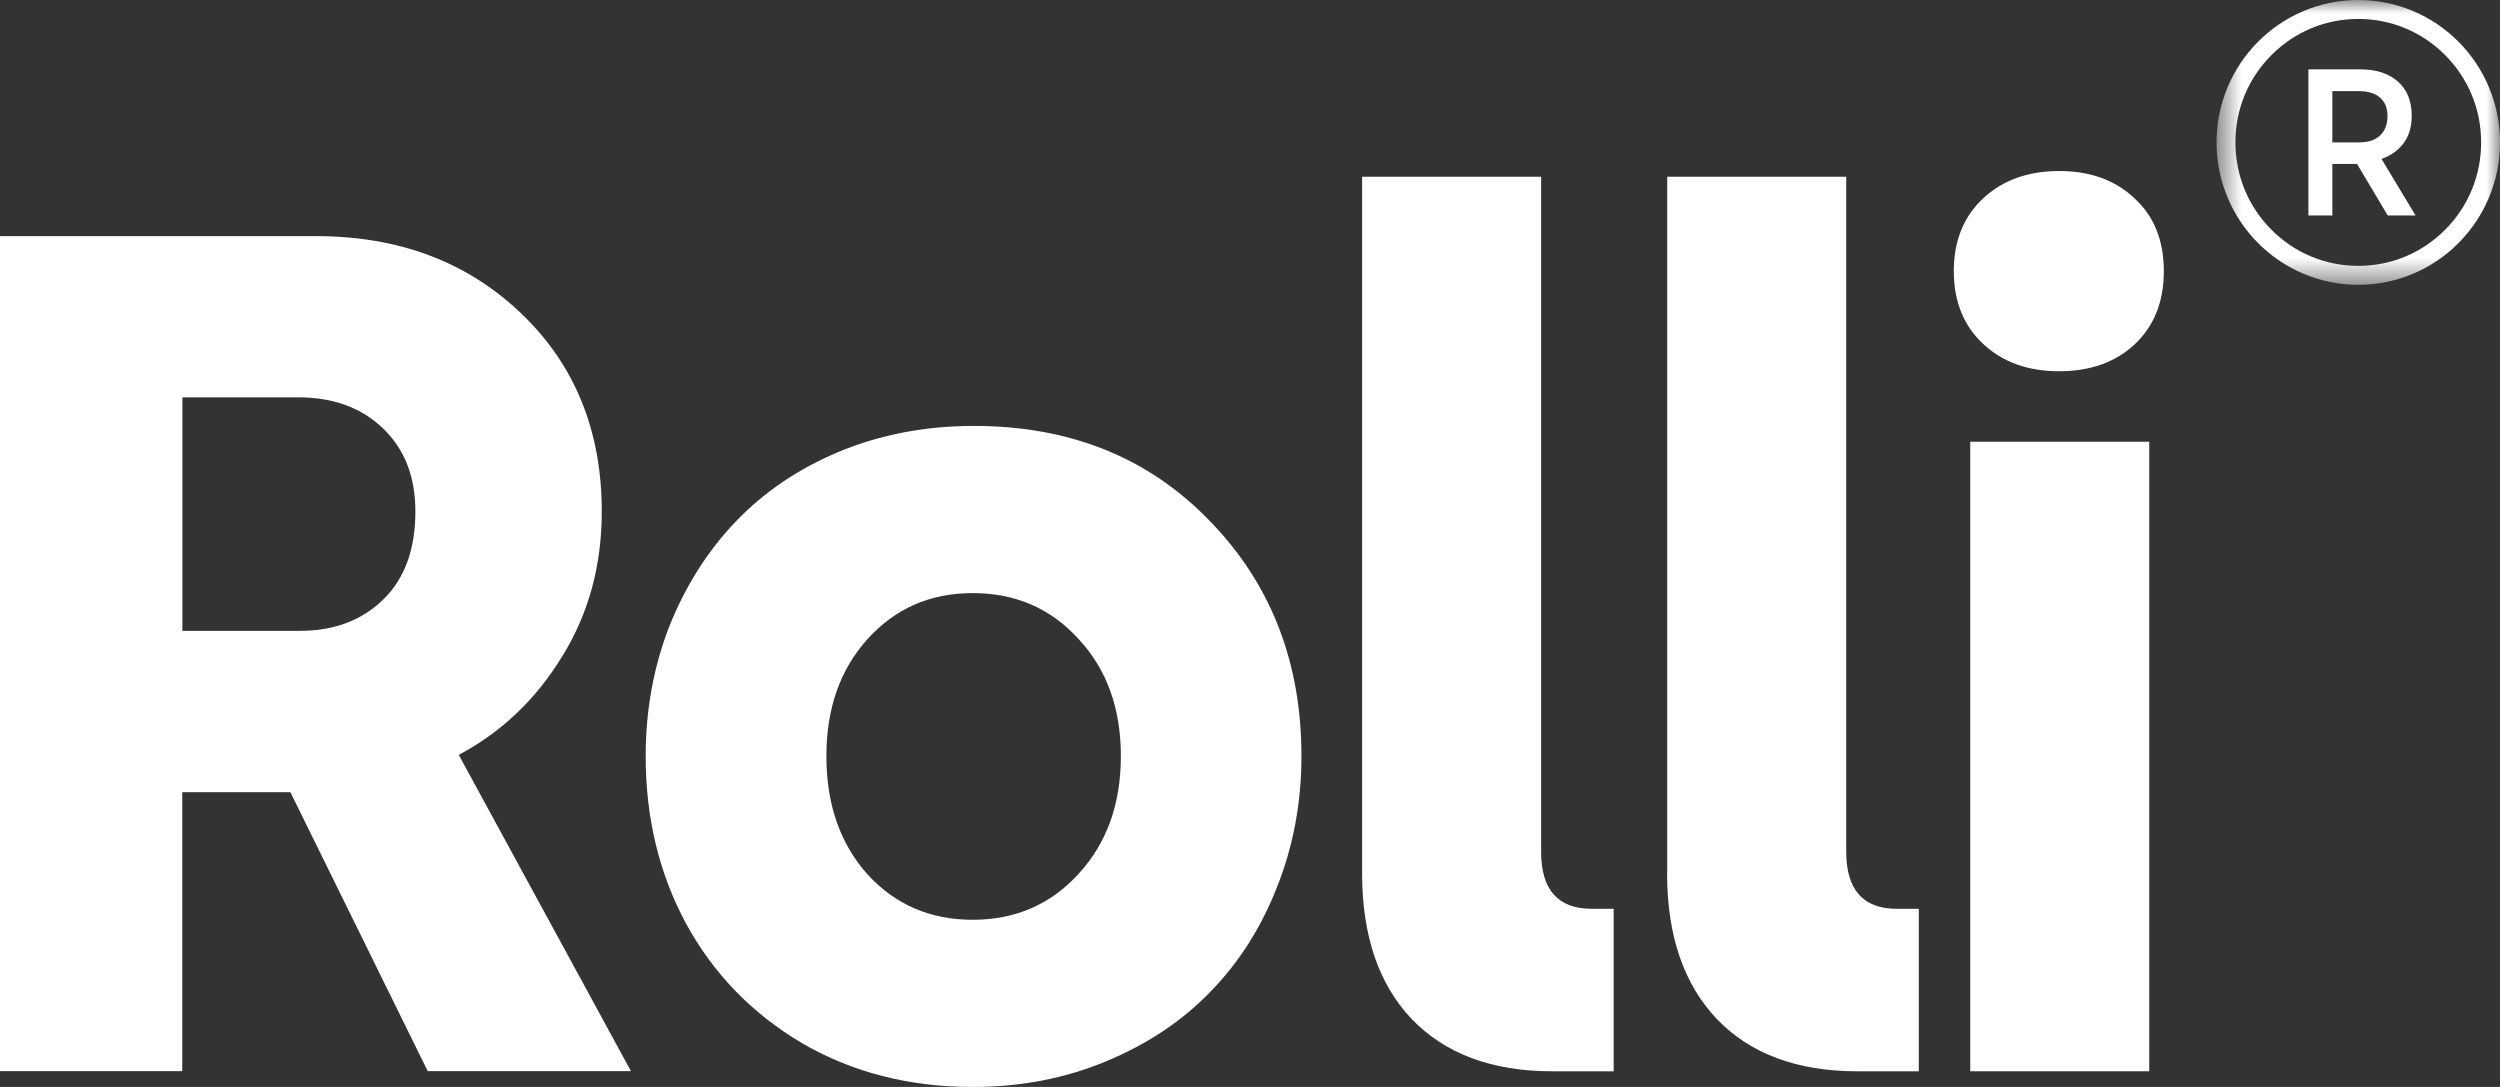 <svg width="92" height="40" viewBox="0 0 92 40" fill="none" xmlns="http://www.w3.org/2000/svg">
<rect x="0" y="0" width="92" height="40" fill="#333333" stroke="none"/>
<g clip-path="url(#clip0_3965_554)">
<path d="M0 39.418V8.689H11.62C14.671 8.689 17.185 9.632 19.162 11.518C21.148 13.405 22.145 15.842 22.145 18.823C22.145 20.825 21.654 22.607 20.674 24.179C19.709 25.751 18.442 26.951 16.882 27.779L23.219 39.418H15.74L10.686 29.152H6.707V39.418H0ZM6.712 23.215H11.041C12.298 23.215 13.32 22.827 14.108 22.057C14.895 21.287 15.286 20.207 15.286 18.823C15.286 17.55 14.895 16.539 14.108 15.779C13.32 15.008 12.272 14.621 10.958 14.621H6.712V23.215Z" fill="white"/>
<path d="M23.761 27.827C23.761 26.129 24.053 24.536 24.632 23.047C25.227 21.559 26.04 20.275 27.078 19.19C28.116 18.106 29.384 17.246 30.891 16.617C32.408 15.989 34.062 15.674 35.84 15.674C39.376 15.674 42.266 16.837 44.519 19.169C46.772 21.486 47.893 24.368 47.893 27.827C47.893 29.524 47.596 31.128 47.001 32.627C46.422 34.115 45.609 35.399 44.555 36.484C43.507 37.569 42.224 38.428 40.701 39.057C39.194 39.686 37.561 40 35.793 40C33.462 40 31.365 39.465 29.519 38.391C27.683 37.306 26.259 35.839 25.253 34C24.257 32.155 23.761 30.101 23.761 27.827ZM30.411 27.827C30.411 29.598 30.917 31.049 31.923 32.176C32.946 33.292 34.234 33.848 35.798 33.848C37.363 33.848 38.672 33.282 39.694 32.155C40.732 31.029 41.248 29.582 41.248 27.827C41.248 26.071 40.732 24.635 39.694 23.519C38.672 22.392 37.373 21.826 35.798 21.826C34.223 21.826 32.946 22.392 31.923 23.519C30.917 24.635 30.411 26.071 30.411 27.827Z" fill="white"/>
<path d="M50.126 32.134V6.503H56.713V31.343C56.713 32.742 57.333 33.444 58.575 33.444H59.383V39.424H57.125C54.903 39.424 53.176 38.779 51.946 37.495C50.73 36.211 50.126 34.424 50.126 32.139V32.134Z" fill="white"/>
<path d="M61.354 32.134V6.503H67.941V31.343C67.941 32.742 68.562 33.444 69.803 33.444H70.612V39.424H68.353C66.132 39.424 64.405 38.779 63.175 37.495C61.959 36.211 61.349 34.424 61.349 32.139L61.354 32.134Z" fill="white"/>
<path d="M72.98 12.656C72.26 11.985 71.9 11.089 71.9 9.978C71.9 8.867 72.26 7.971 72.98 7.3C73.699 6.629 74.628 6.294 75.775 6.294C76.922 6.294 77.846 6.629 78.55 7.3C79.269 7.955 79.629 8.851 79.629 9.978C79.629 11.104 79.269 12.006 78.55 12.677C77.846 13.332 76.922 13.662 75.775 13.662C74.628 13.662 73.694 13.326 72.98 12.656ZM72.505 39.423V16.256H79.092V39.423H72.505Z" fill="white"/>
<mask id="mask0_3965_554" style="mask-type:luminance" maskUnits="userSpaceOnUse" x="81" y="0" width="11" height="11">
<path d="M92 0H81.569V10.481H92V0Z" fill="white"/>
</mask>
<g mask="url(#mask0_3965_554)">
<path d="M86.785 0C83.906 0 81.569 2.348 81.569 5.24C81.569 8.133 83.906 10.481 86.785 10.481C89.664 10.481 92 8.133 92 5.24C92 2.348 89.664 0 86.785 0ZM89.982 8.453C89.126 9.312 87.995 9.784 86.785 9.784C85.575 9.784 84.443 9.312 83.588 8.453C82.732 7.593 82.263 6.456 82.263 5.24C82.263 4.025 82.732 2.887 83.588 2.028C84.443 1.169 85.575 0.697 86.785 0.697C87.995 0.697 89.126 1.169 89.982 2.028C90.837 2.887 91.306 4.025 91.306 5.24C91.306 6.456 90.837 7.593 89.982 8.453Z" fill="white"/>
<path d="M84.949 7.929V2.552H86.868C87.447 2.552 87.906 2.704 88.245 3.003C88.584 3.301 88.751 3.726 88.751 4.266C88.751 4.664 88.652 4.999 88.454 5.267C88.255 5.534 87.984 5.728 87.64 5.848L88.892 7.929H87.869L86.738 6.032H85.83V7.929H84.949ZM85.83 5.24H86.832C87.15 5.24 87.4 5.157 87.582 4.989C87.765 4.821 87.859 4.585 87.859 4.276C87.859 3.967 87.765 3.747 87.582 3.59C87.4 3.432 87.144 3.354 86.816 3.354H85.83V5.235V5.24Z" fill="white"/>
</g>
</g>
<defs>
<clipPath id="clip0_3965_554">
<rect width="92" height="40" fill="white"/>
</clipPath>
</defs>
</svg>
